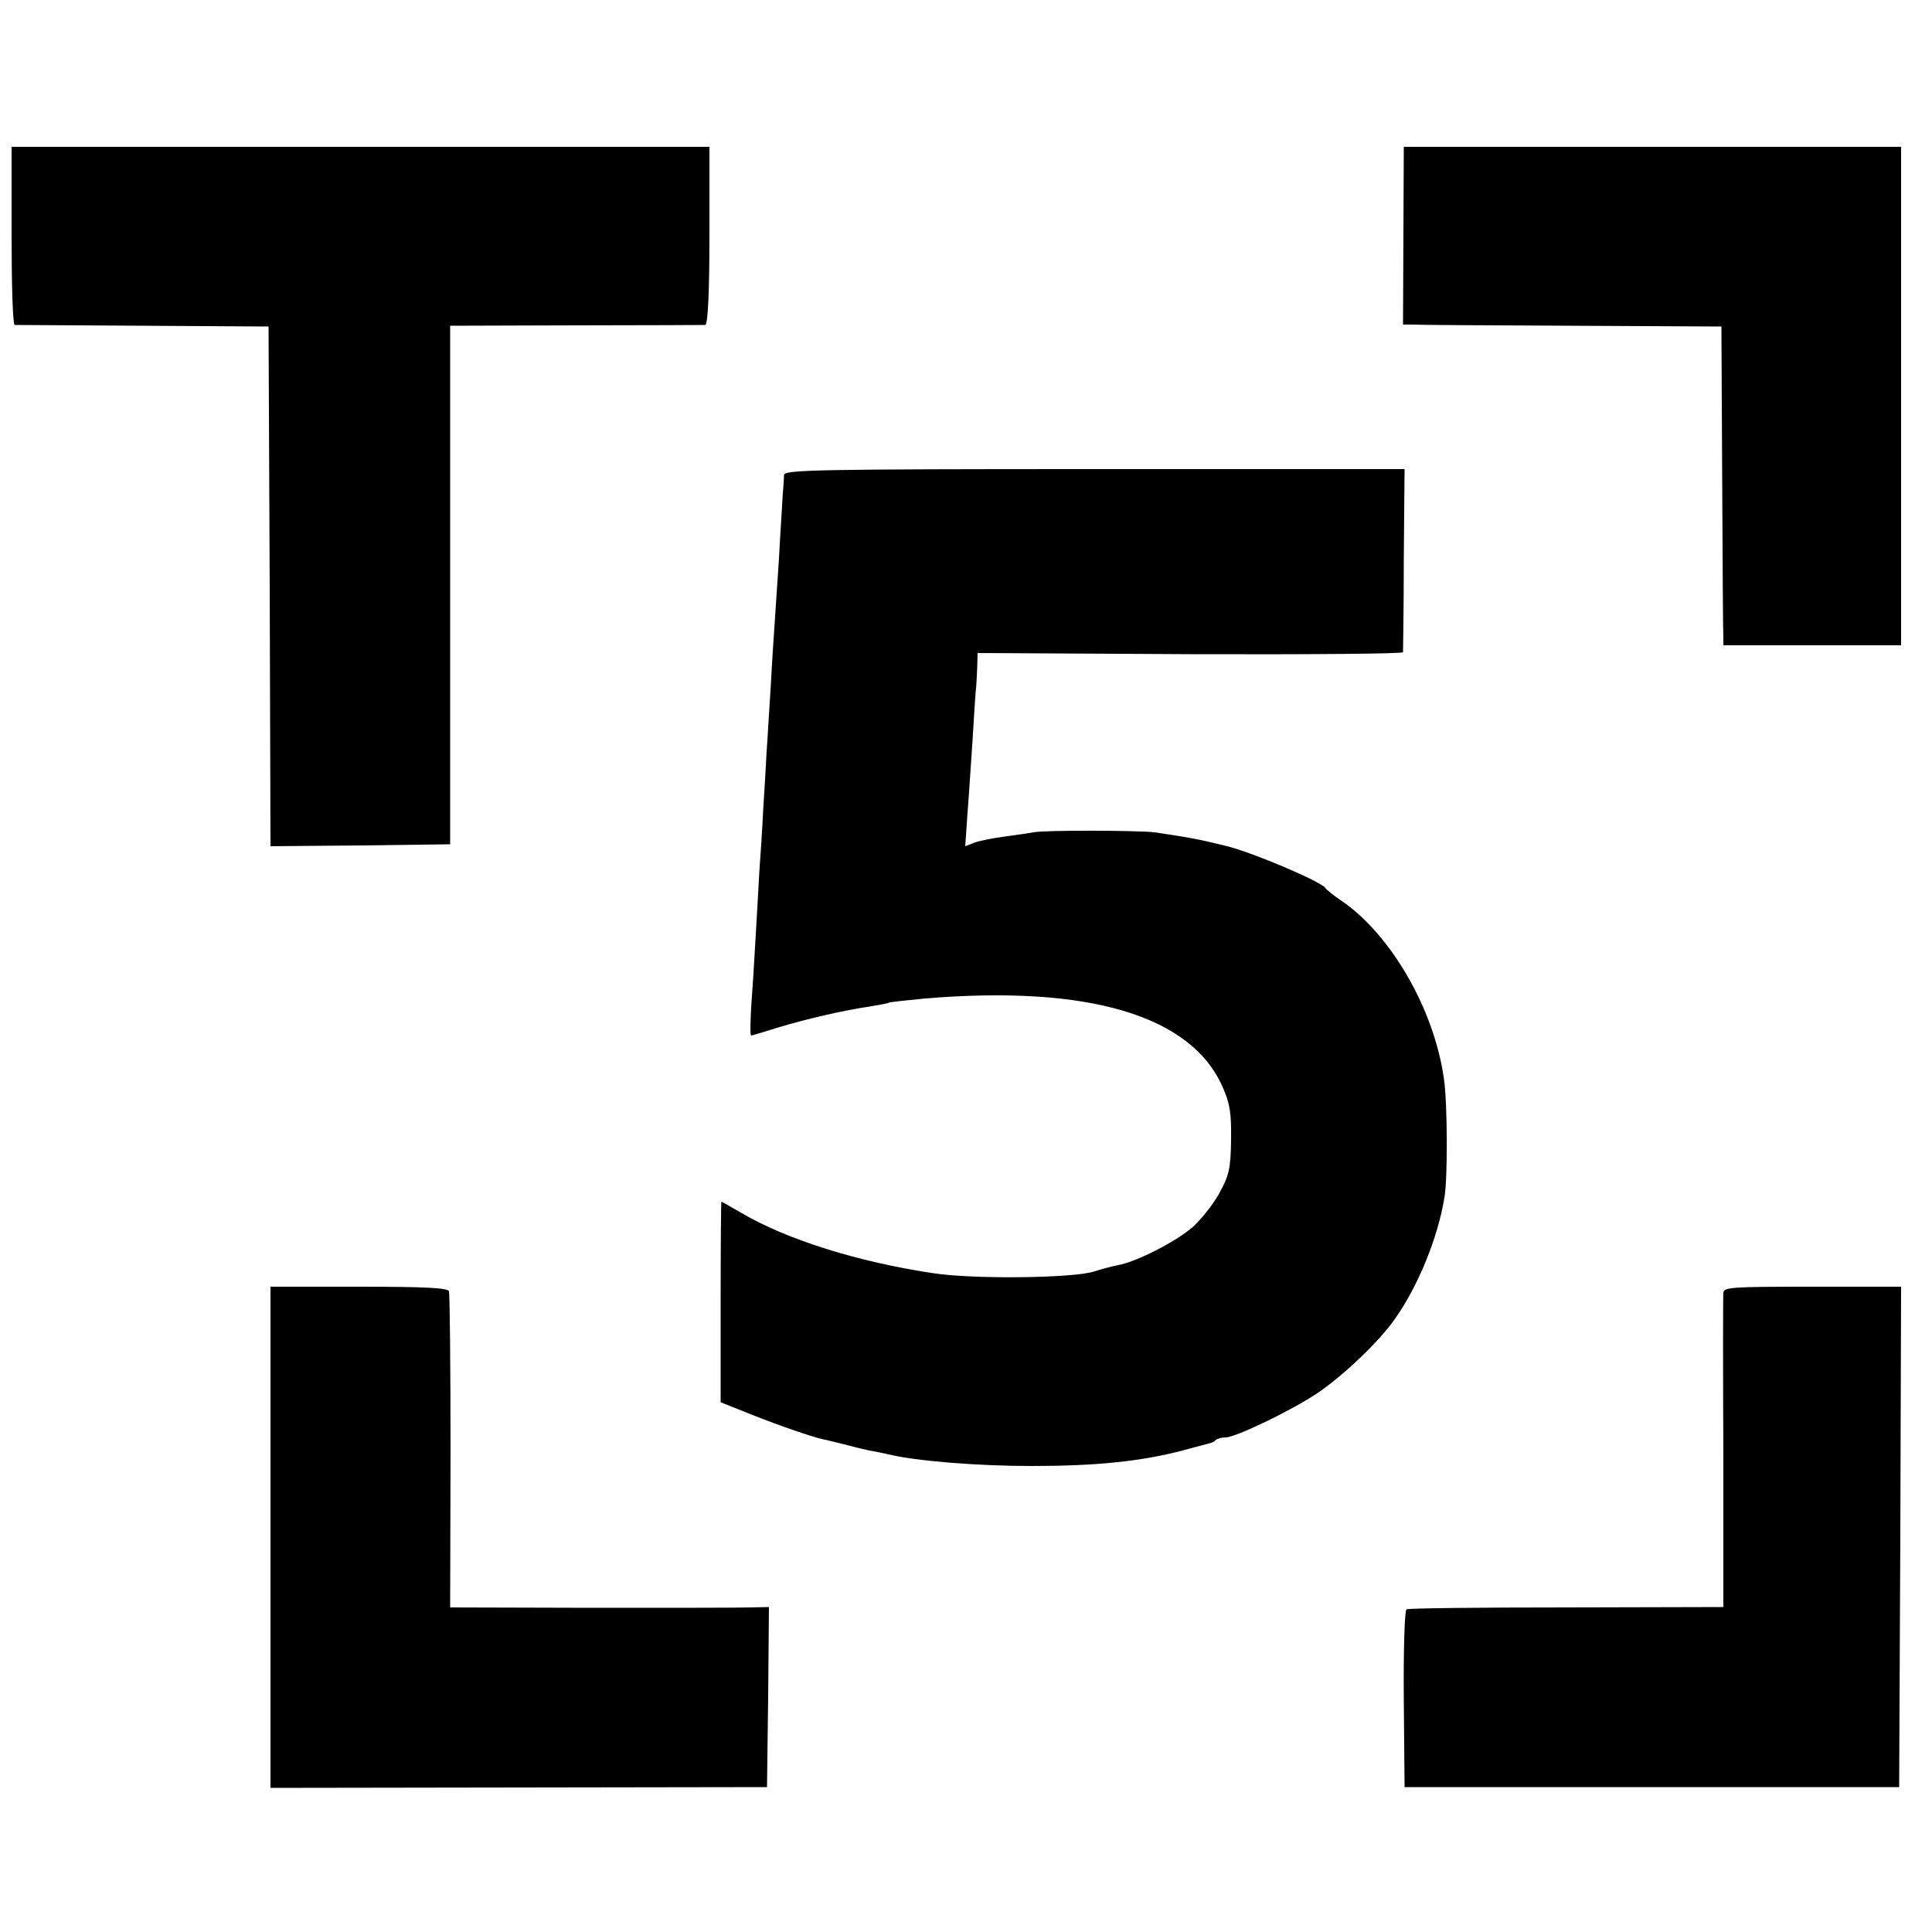 <?xml version="1.0" standalone="no"?>
<!DOCTYPE svg PUBLIC "-//W3C//DTD SVG 20010904//EN"
 "http://www.w3.org/TR/2001/REC-SVG-20010904/DTD/svg10.dtd">
<svg version="1.0" xmlns="http://www.w3.org/2000/svg"
 width="500pt" height="500pt" viewBox="0 0 500 500"
 preserveAspectRatio="xMidYMid meet">
<g transform="translate(0,500) scale(0.1,-0.1)"
fill="#000000" stroke="none">
<path d="M30 4390 c0 -126 3 -230 8 -231 4 0 153 -1 332 -2 l325 -2 3 -673 2
-672 233 2 232 3 0 671 0 671 325 1 c179 0 330 1 335 1 7 1 11 82 11 231 l0
230 -903 0 -903 0 0 -230z"/>
<path d="M3632 4390 l-1 -230 22 0 c12 -1 198 -2 412 -3 l390 -2 2 -390 c1
-214 2 -400 3 -412 l0 -23 230 0 230 0 0 645 0 645 -644 0 -643 0 -1 -230z"/>
<path d="M2029 3771 c0 -9 -2 -36 -4 -61 -1 -25 -6 -94 -9 -155 -4 -60 -9
-135 -11 -165 -2 -30 -7 -102 -10 -160 -4 -58 -8 -136 -11 -175 -2 -38 -6
-108 -9 -153 -2 -46 -7 -118 -10 -160 -2 -43 -7 -122 -10 -177 -3 -55 -8 -133
-11 -172 -2 -40 -3 -73 0 -73 2 0 32 9 67 20 75 23 176 46 239 55 24 4 47 8
50 10 3 2 46 6 95 11 422 35 688 -44 769 -229 19 -42 23 -68 22 -137 -1 -74
-5 -92 -31 -139 -16 -29 -48 -69 -70 -88 -43 -37 -145 -89 -191 -97 -16 -3
-45 -11 -64 -17 -55 -17 -312 -20 -415 -4 -194 29 -380 87 -498 157 -26 15
-49 28 -50 28 -1 0 -2 -117 -2 -260 l0 -259 80 -32 c76 -30 152 -56 185 -64 8
-1 33 -8 55 -13 22 -6 51 -13 65 -16 14 -2 36 -7 50 -10 70 -17 229 -30 370
-30 167 0 283 12 390 40 30 8 60 16 67 18 7 1 16 5 19 9 4 4 16 7 26 7 26 0
173 71 238 115 68 46 162 136 201 193 59 84 110 208 127 312 9 49 8 245 -1
307 -25 181 -138 376 -267 463 -19 13 -37 27 -40 32 -12 17 -184 90 -254 108
-69 17 -93 22 -188 36 -41 5 -285 6 -313 0 -11 -2 -45 -7 -75 -11 -30 -4 -66
-11 -79 -16 l-23 -9 6 87 c4 49 9 133 13 188 3 55 7 111 8 125 2 14 3 42 4 62
l1 38 550 -3 c303 -1 550 1 551 5 0 5 2 113 2 241 l2 233 -802 0 c-719 0 -803
-2 -804 -15z"/>
<path d="M700 1022 l0 -649 643 1 642 1 3 233 2 233 -47 -1 c-27 -1 -212 -1
-413 -1 l-365 1 1 402 c0 222 -2 409 -4 416 -3 9 -59 12 -233 12 l-229 0 0
-648z"/>
<path d="M4460 1653 c-1 -10 -1 -197 0 -415 l0 -397 -406 -1 c-223 0 -410 -2
-414 -5 -5 -3 -8 -108 -7 -233 l2 -227 640 0 640 0 3 648 2 647 -230 0 c-212
0 -230 -1 -230 -17z"/>
</g>
</svg>
